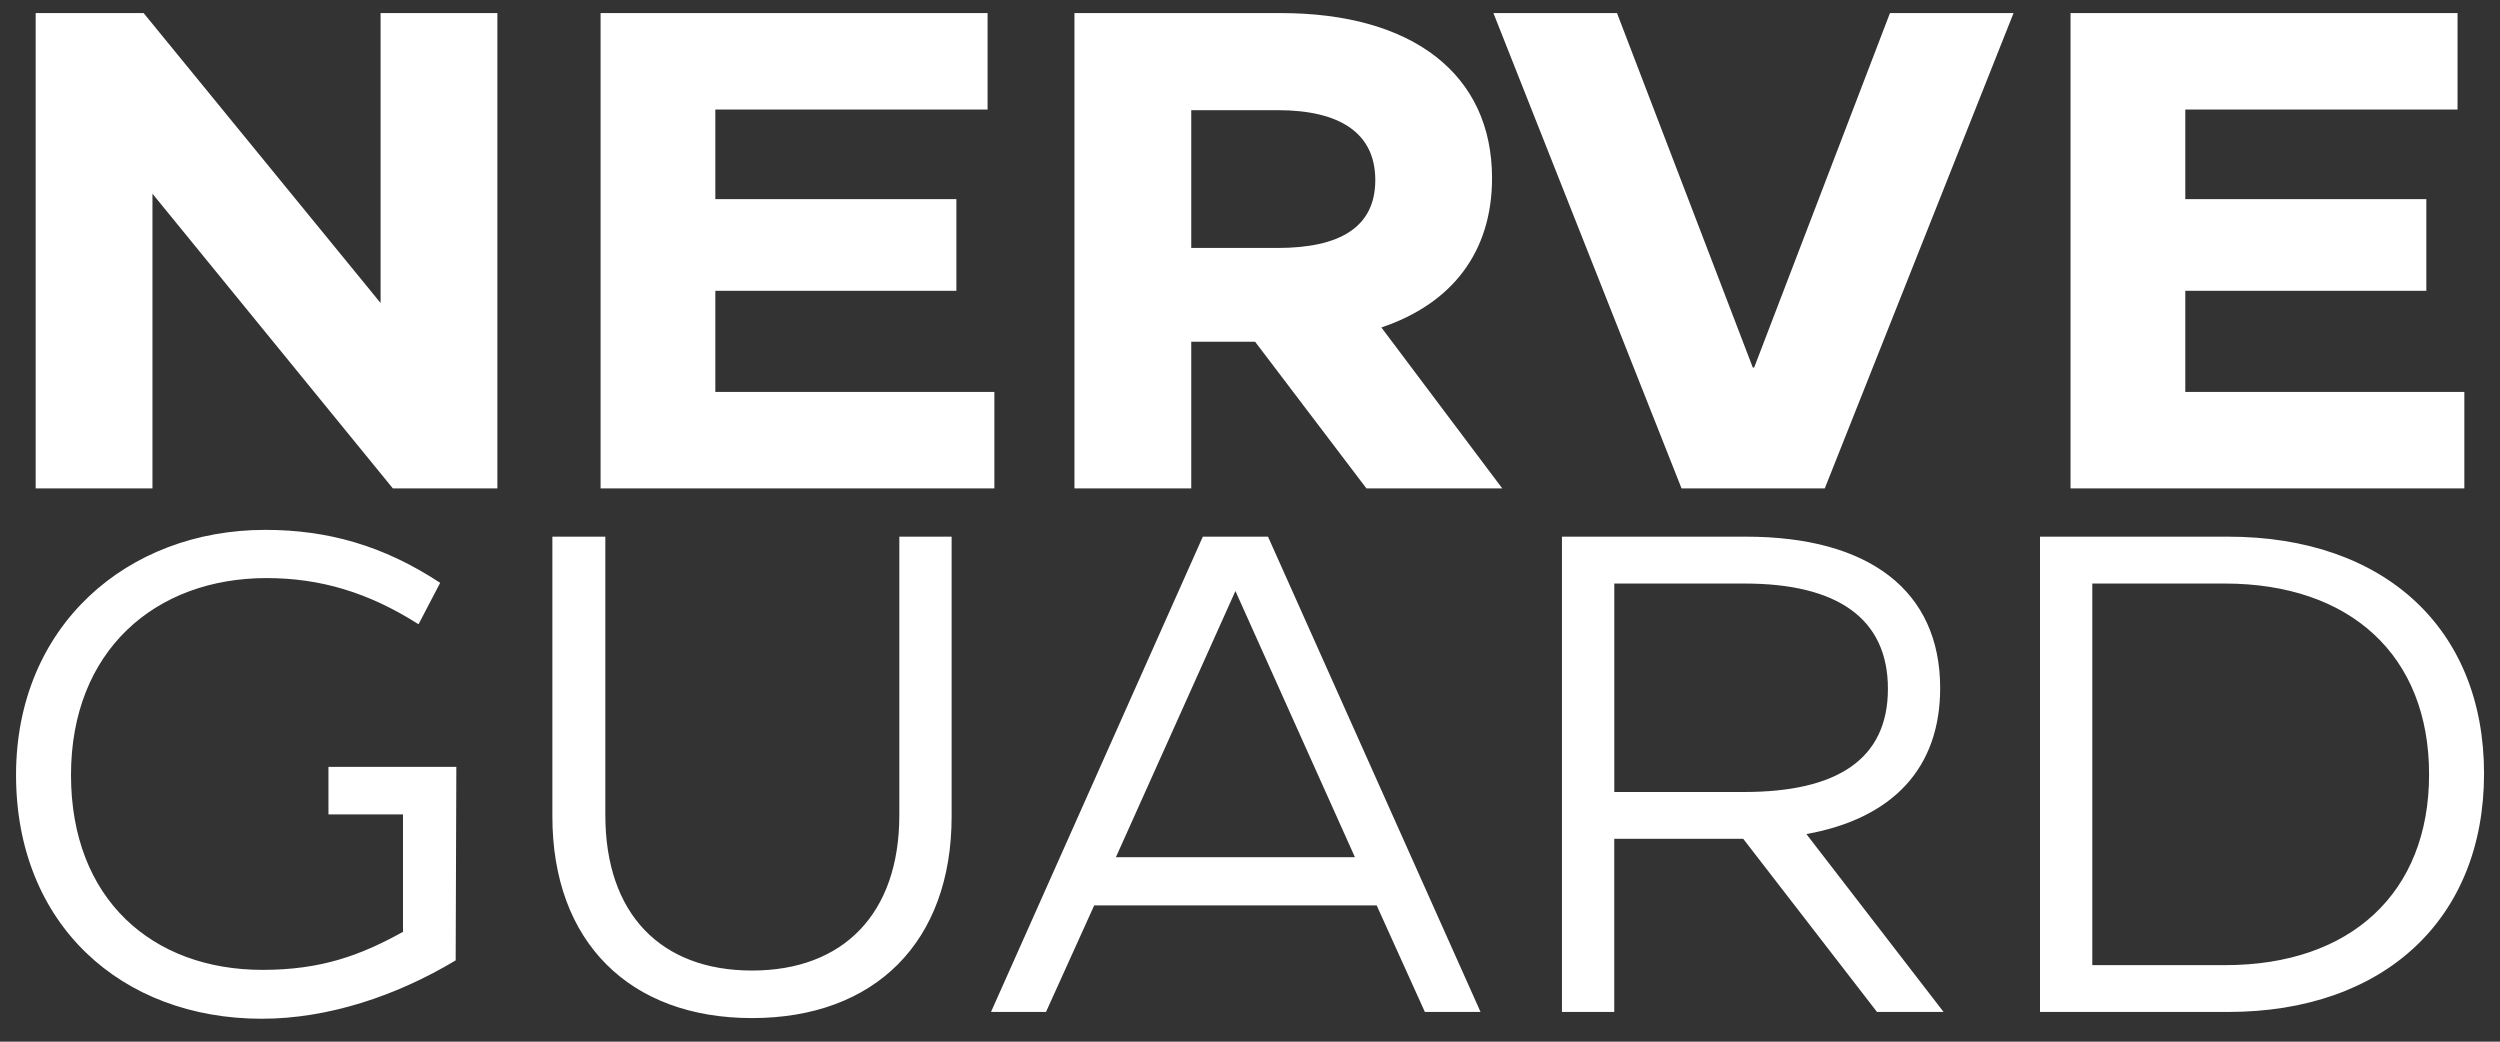 <?xml version="1.0" encoding="UTF-8"?>
<svg id="Camada_1" data-name="Camada 1" xmlns="http://www.w3.org/2000/svg" viewBox="0 0 600 250">
  <rect x="0" y="0" width="600" height="250" fill="#333333" stroke="none"/>
  <defs>
    <style>
      .cls-1 {
        fill: #fff;
        fill-rule: evenodd;
      }
    </style>
  </defs>
  <path class="cls-1" d="M36.59,117.21V46.49l57.69,70.72h25.09V3.14h-28.03v69.58L34.47,3.14H8.56v114.07h28.03ZM171.68,69.79h57.85v-22h-57.85v-21.51h65.34V3.14h-92.88v114.07h94.51v-23.14h-66.97v-24.28h0ZM360.54,117.21l-29.01-38.62c16.95-5.7,26.56-18.09,26.56-35.85,0-24.93-19.07-39.6-50.68-39.6h-49.54v114.07h28.03v-35.2h15.32l26.72,35.2h32.59ZM306.6,26.44c14.83,0,23.47,5.38,23.47,16.78s-8.64,16.29-23.47,16.29h-20.7V26.44h20.7ZM437.95,117.21h-34.38L358.42,3.14h29.66l32.59,85.06h.33L453.59,3.14h29.66l-45.3,114.07h0ZM524.47,69.79h57.85v-22h-57.85v-21.51h65.34V3.14h-92.88v114.07h94.51v-23.14h-66.97v-24.28Z"/>
  <path class="cls-1" d="M78.82,195.45h17.9v28.19c-10.27,5.7-19.72,9.13-33.73,9.13-26.4,0-45.95-16.95-45.95-46.77s20.21-47.26,46.93-47.26c12.87,0,24.44,3.42,36.48,11.08l5.19-9.94c-13.63-8.96-27-12.71-41.99-12.71-33.08,0-59.8,22.98-59.8,58.83s25.26,58.5,58.99,58.5c15.97,0,32.43-5.54,46.52-14.01l.16-46.44h-30.69v11.41h0ZM180.48,244.34c29.49,0,47.91-18.25,47.91-48.4v-67.14h-12.55v66.81c0,23.79-13.53,37.32-35.36,37.32s-35.2-13.53-35.2-37.32v-66.81h-12.71v67.14c0,30.15,18.58,48.4,47.91,48.4h0ZM355.33,242.87l-51.01-114.07h-15.64l-50.84,114.07h13.2l11.57-25.58h67.79l11.57,25.58h13.36ZM296.5,141.84l28.68,63.88h-57.36l28.68-63.88h0ZM466.46,242.87l-32.92-42.69c20.7-3.75,32.1-15.81,32.1-35.04,0-23.3-16.95-36.34-46.61-36.34h-44.16v114.07h12.55v-41.55h30.96l32.1,41.55h15.97ZM418.72,140.05c22.16,0,34.38,8.31,34.38,25.26s-12.22,24.77-34.55,24.77h-31.12v-50.03h31.29ZM534.74,242.87c37.48,0,61.43-22.33,61.43-57.2s-23.95-56.87-61.43-56.87h-45.14v114.07h45.14ZM502.15,140.05h31.78c30.15,0,49.05,17.27,49.05,45.79s-18.9,45.79-48.89,45.79h-31.94v-91.58Z"/>
</svg>